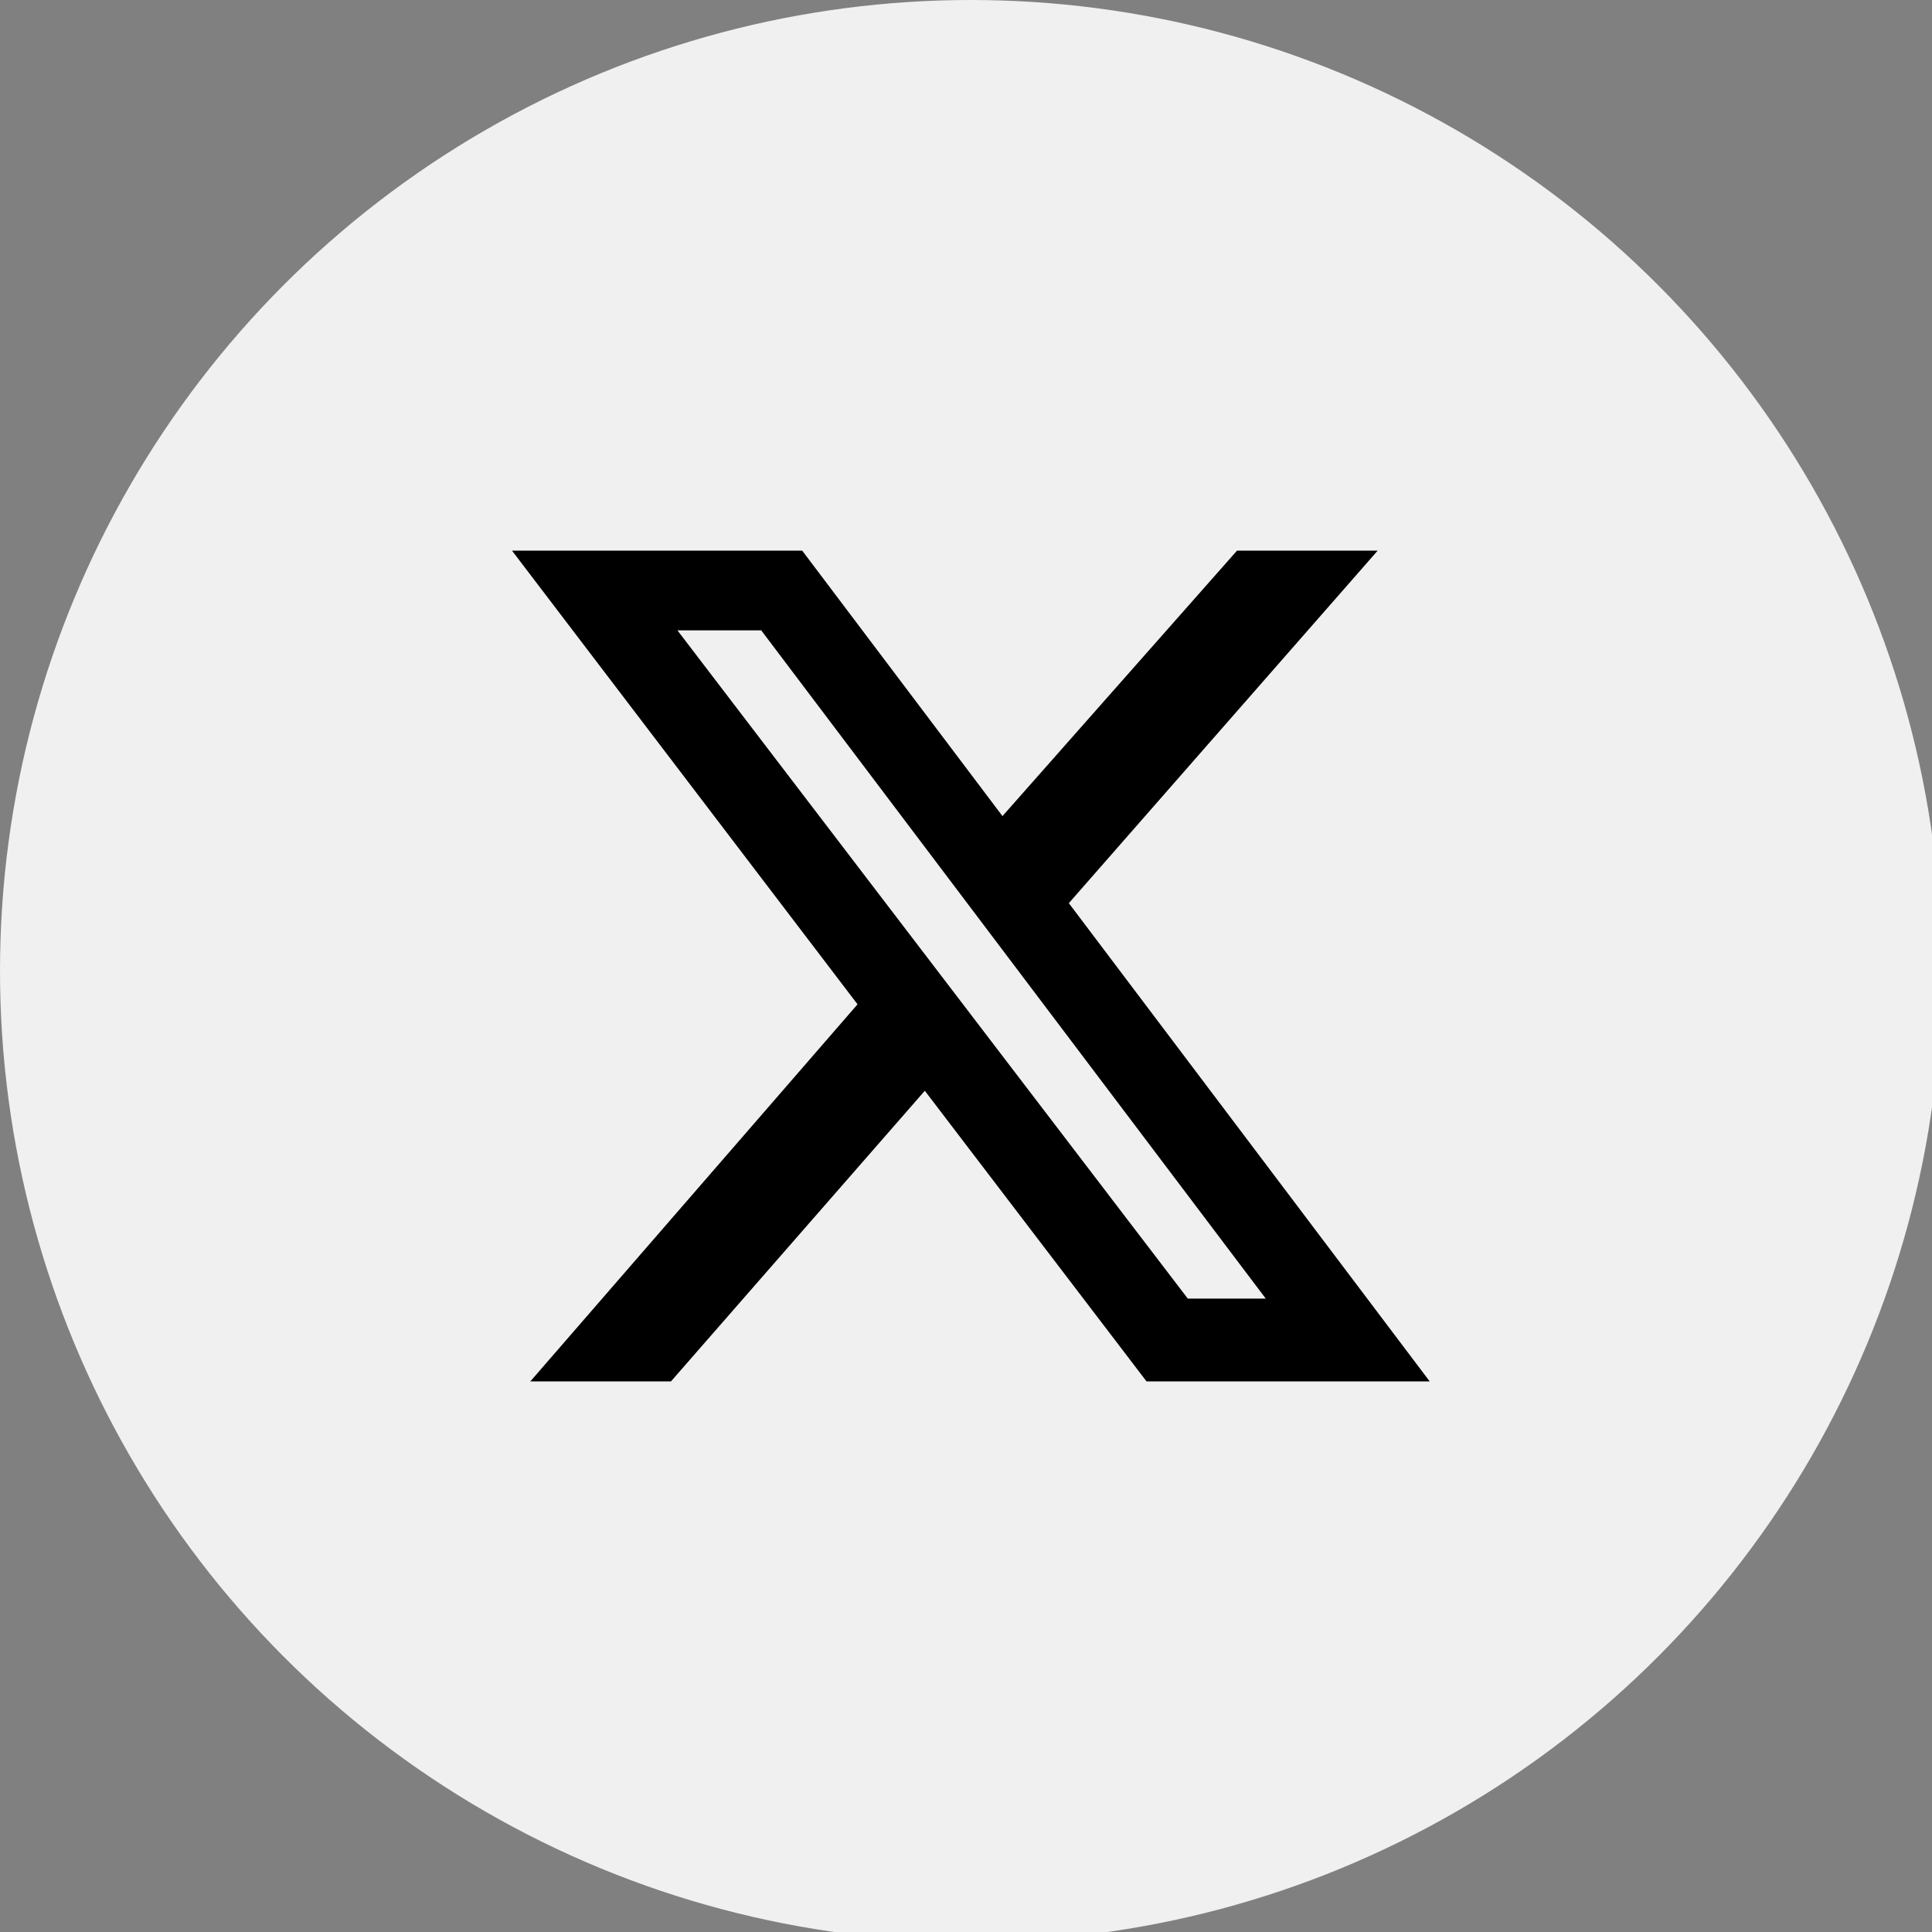 <svg xmlns="http://www.w3.org/2000/svg" width="200" height="200" fill="none"><rect width="100%" height="100%" fill="#808080" stroke="none"/><g clip-path="url(#a)"><circle cx="100.5" cy="100.5" r="100.5" fill="#F0F0F0"/><path fill="#000" d="M128.057 57h14.561l-31.972 36.495L148 143h-29.314l-22.95-30.084L69.46 143H54.9l33.872-39.033L53 57h30.042l20.734 27.482L128.057 57zm-5.097 77.432h8.072L78.8 65.251h-8.674l52.834 69.181z"/></g><defs><clipPath id="a"><path fill="#fff" d="M0 0h200v200H0z"/></clipPath></defs></svg>